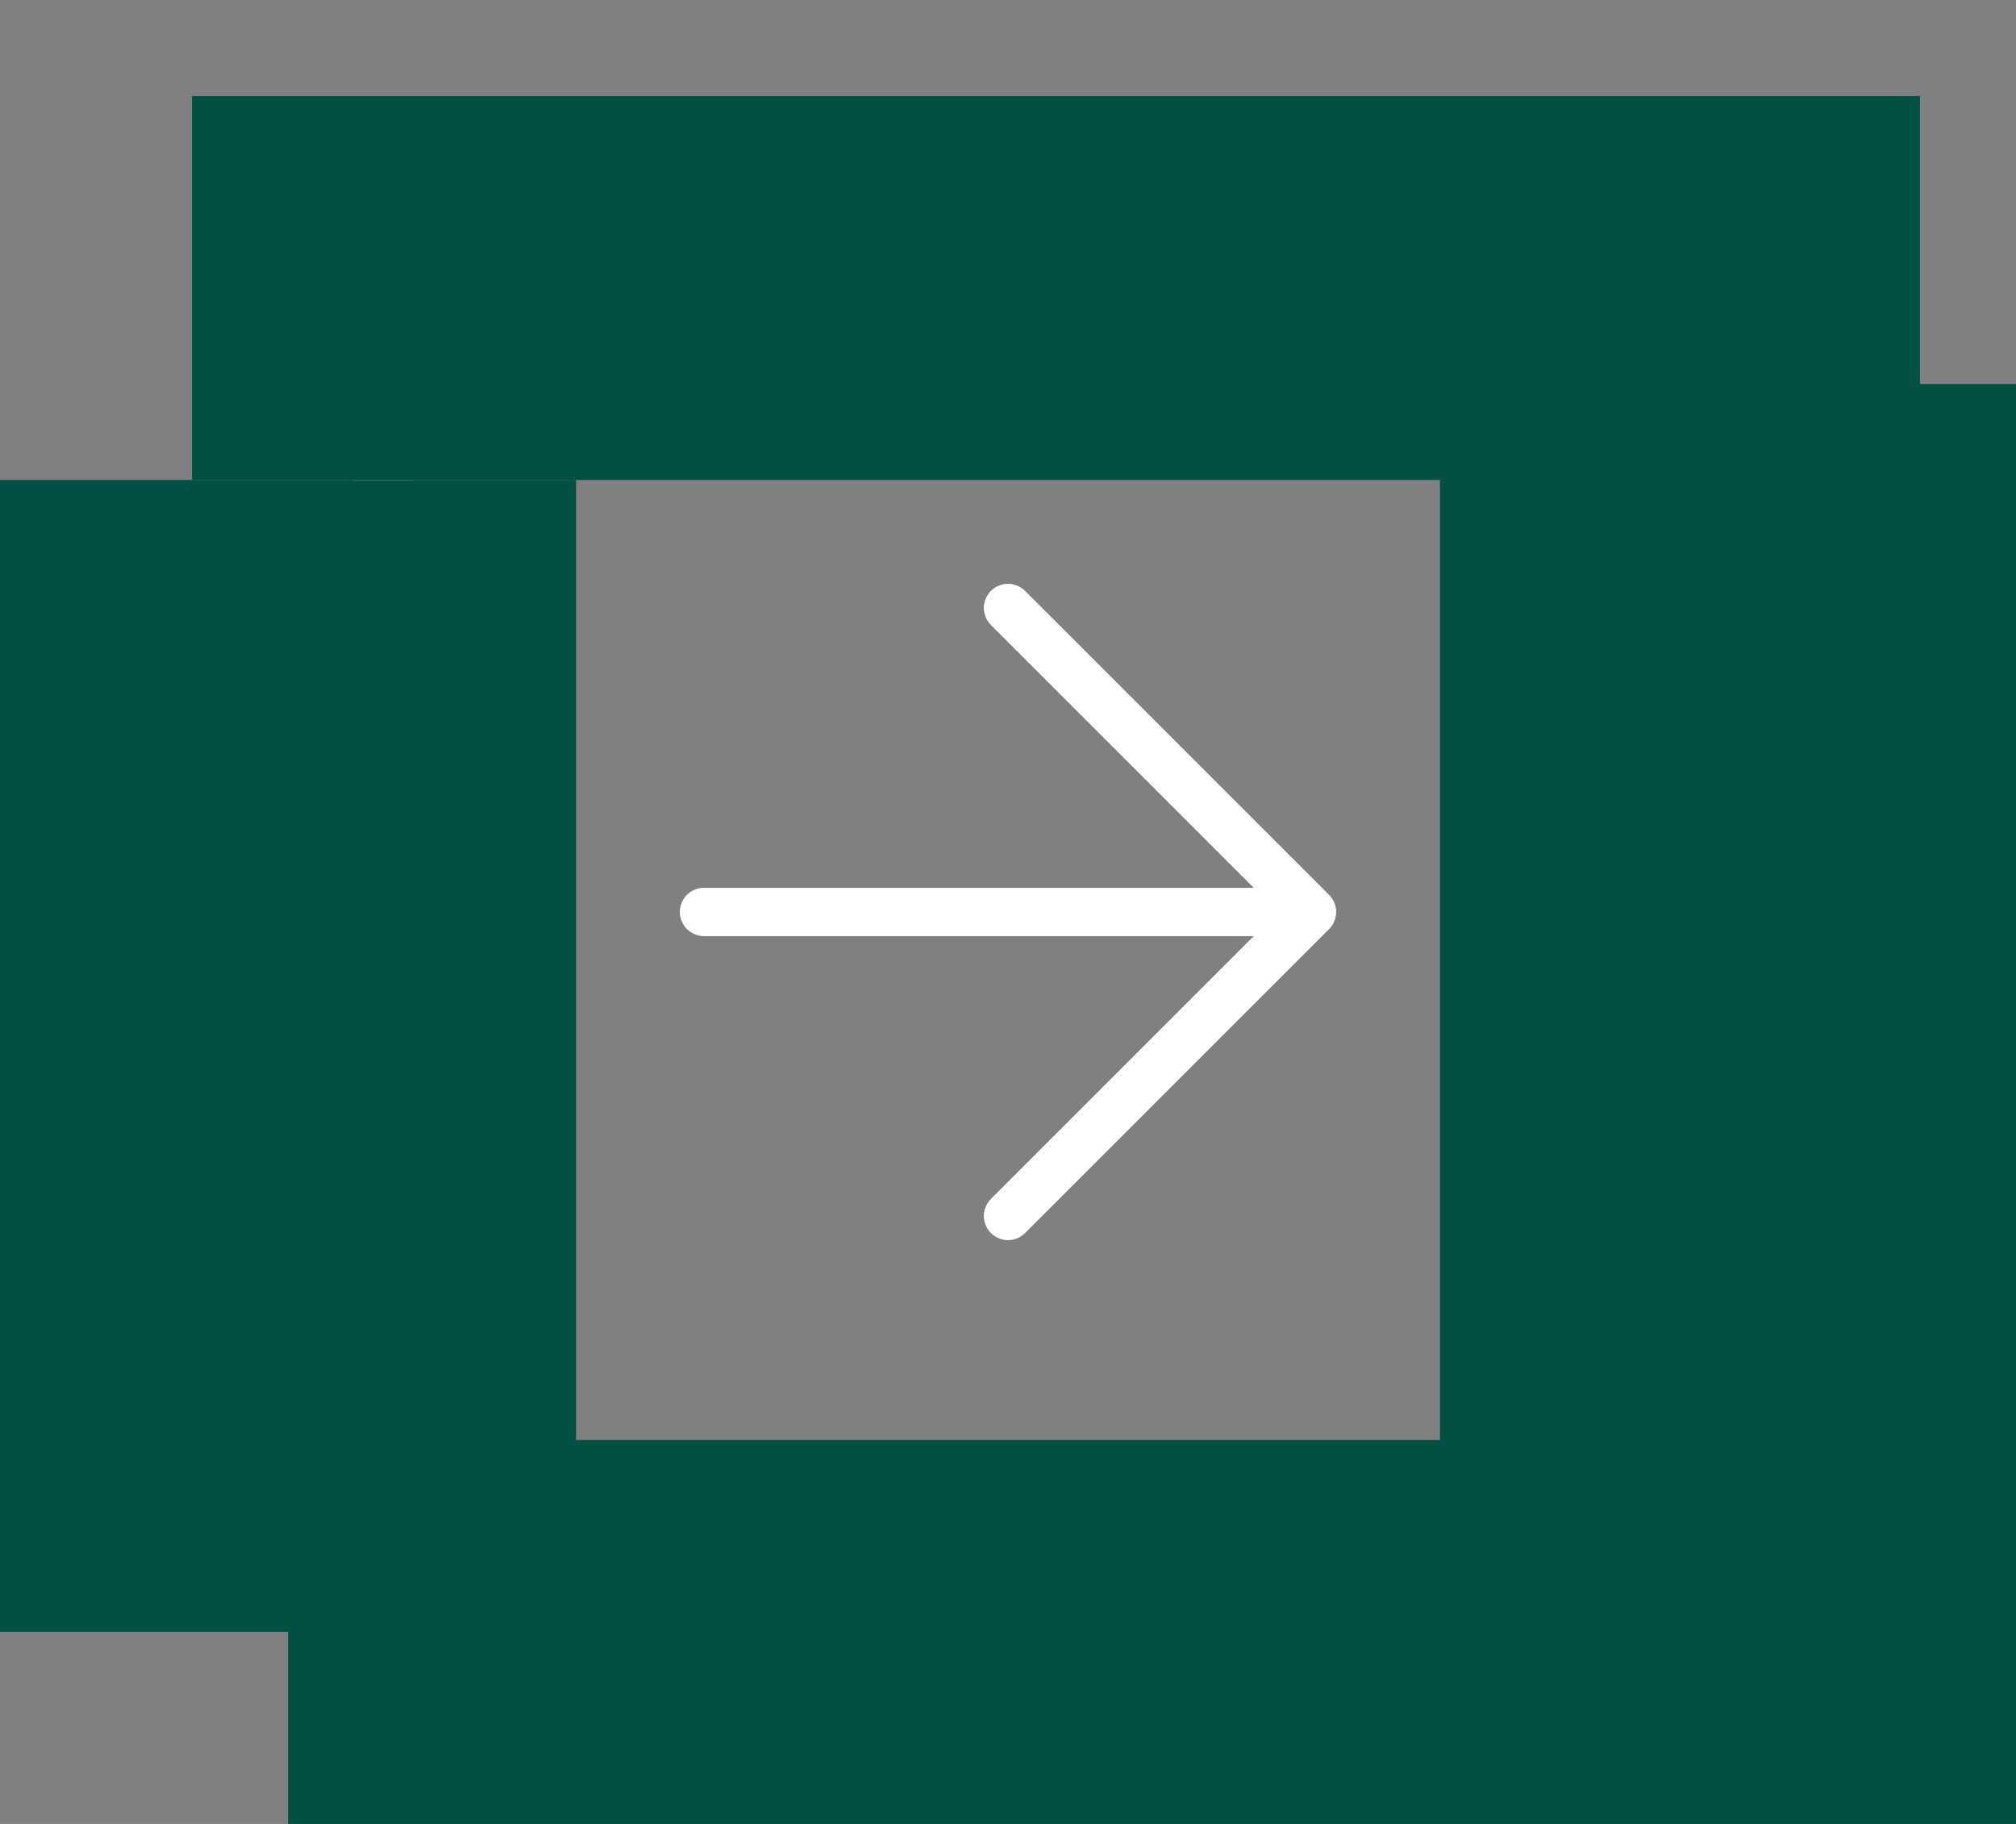 <?xml version="1.0" encoding="UTF-8"?> <svg xmlns="http://www.w3.org/2000/svg" width="21" height="19" viewBox="0 0 21 19" fill="none"><rect x="0" y="0" width="21" height="19" fill="#808080" stroke="none"/> <path d="M10.5 12.667L13.667 9.5M13.667 9.5L10.5 6.333M13.667 9.5H7.333M10.5 1.583C14.872 1.583 18.417 5.128 18.417 9.5C18.417 13.872 14.872 17.417 10.5 17.417C6.128 17.417 2.583 13.872 2.583 9.5C2.583 5.128 6.128 1.583 10.5 1.583Z" stroke="white" stroke-width="0.5" stroke-linecap="round" stroke-linejoin="round"></path> <path d="M10.5 12.667L13.667 9.5M13.667 9.5L10.5 6.333M13.667 9.5H7.333M10.5 1.583C14.872 1.583 18.417 5.128 18.417 9.5C18.417 13.872 14.872 17.417 10.5 17.417C6.128 17.417 2.583 13.872 2.583 9.5C2.583 5.128 6.128 1.583 10.5 1.583Z" stroke="white" stroke-width="0.5" stroke-linecap="round" stroke-linejoin="round"></path> <rect width="18" height="4" transform="matrix(1 0 0 -1 2 5)" fill="#005143"></rect> <rect width="18" height="4" transform="matrix(1 0 0 -1 3 19)" fill="#005143"></rect> <rect width="6" height="12" transform="matrix(1 0 0 -1 15 16)" fill="#005143"></rect> <rect width="6" height="12" transform="matrix(1 0 0 -1 0 17)" fill="#005143"></rect> </svg> 